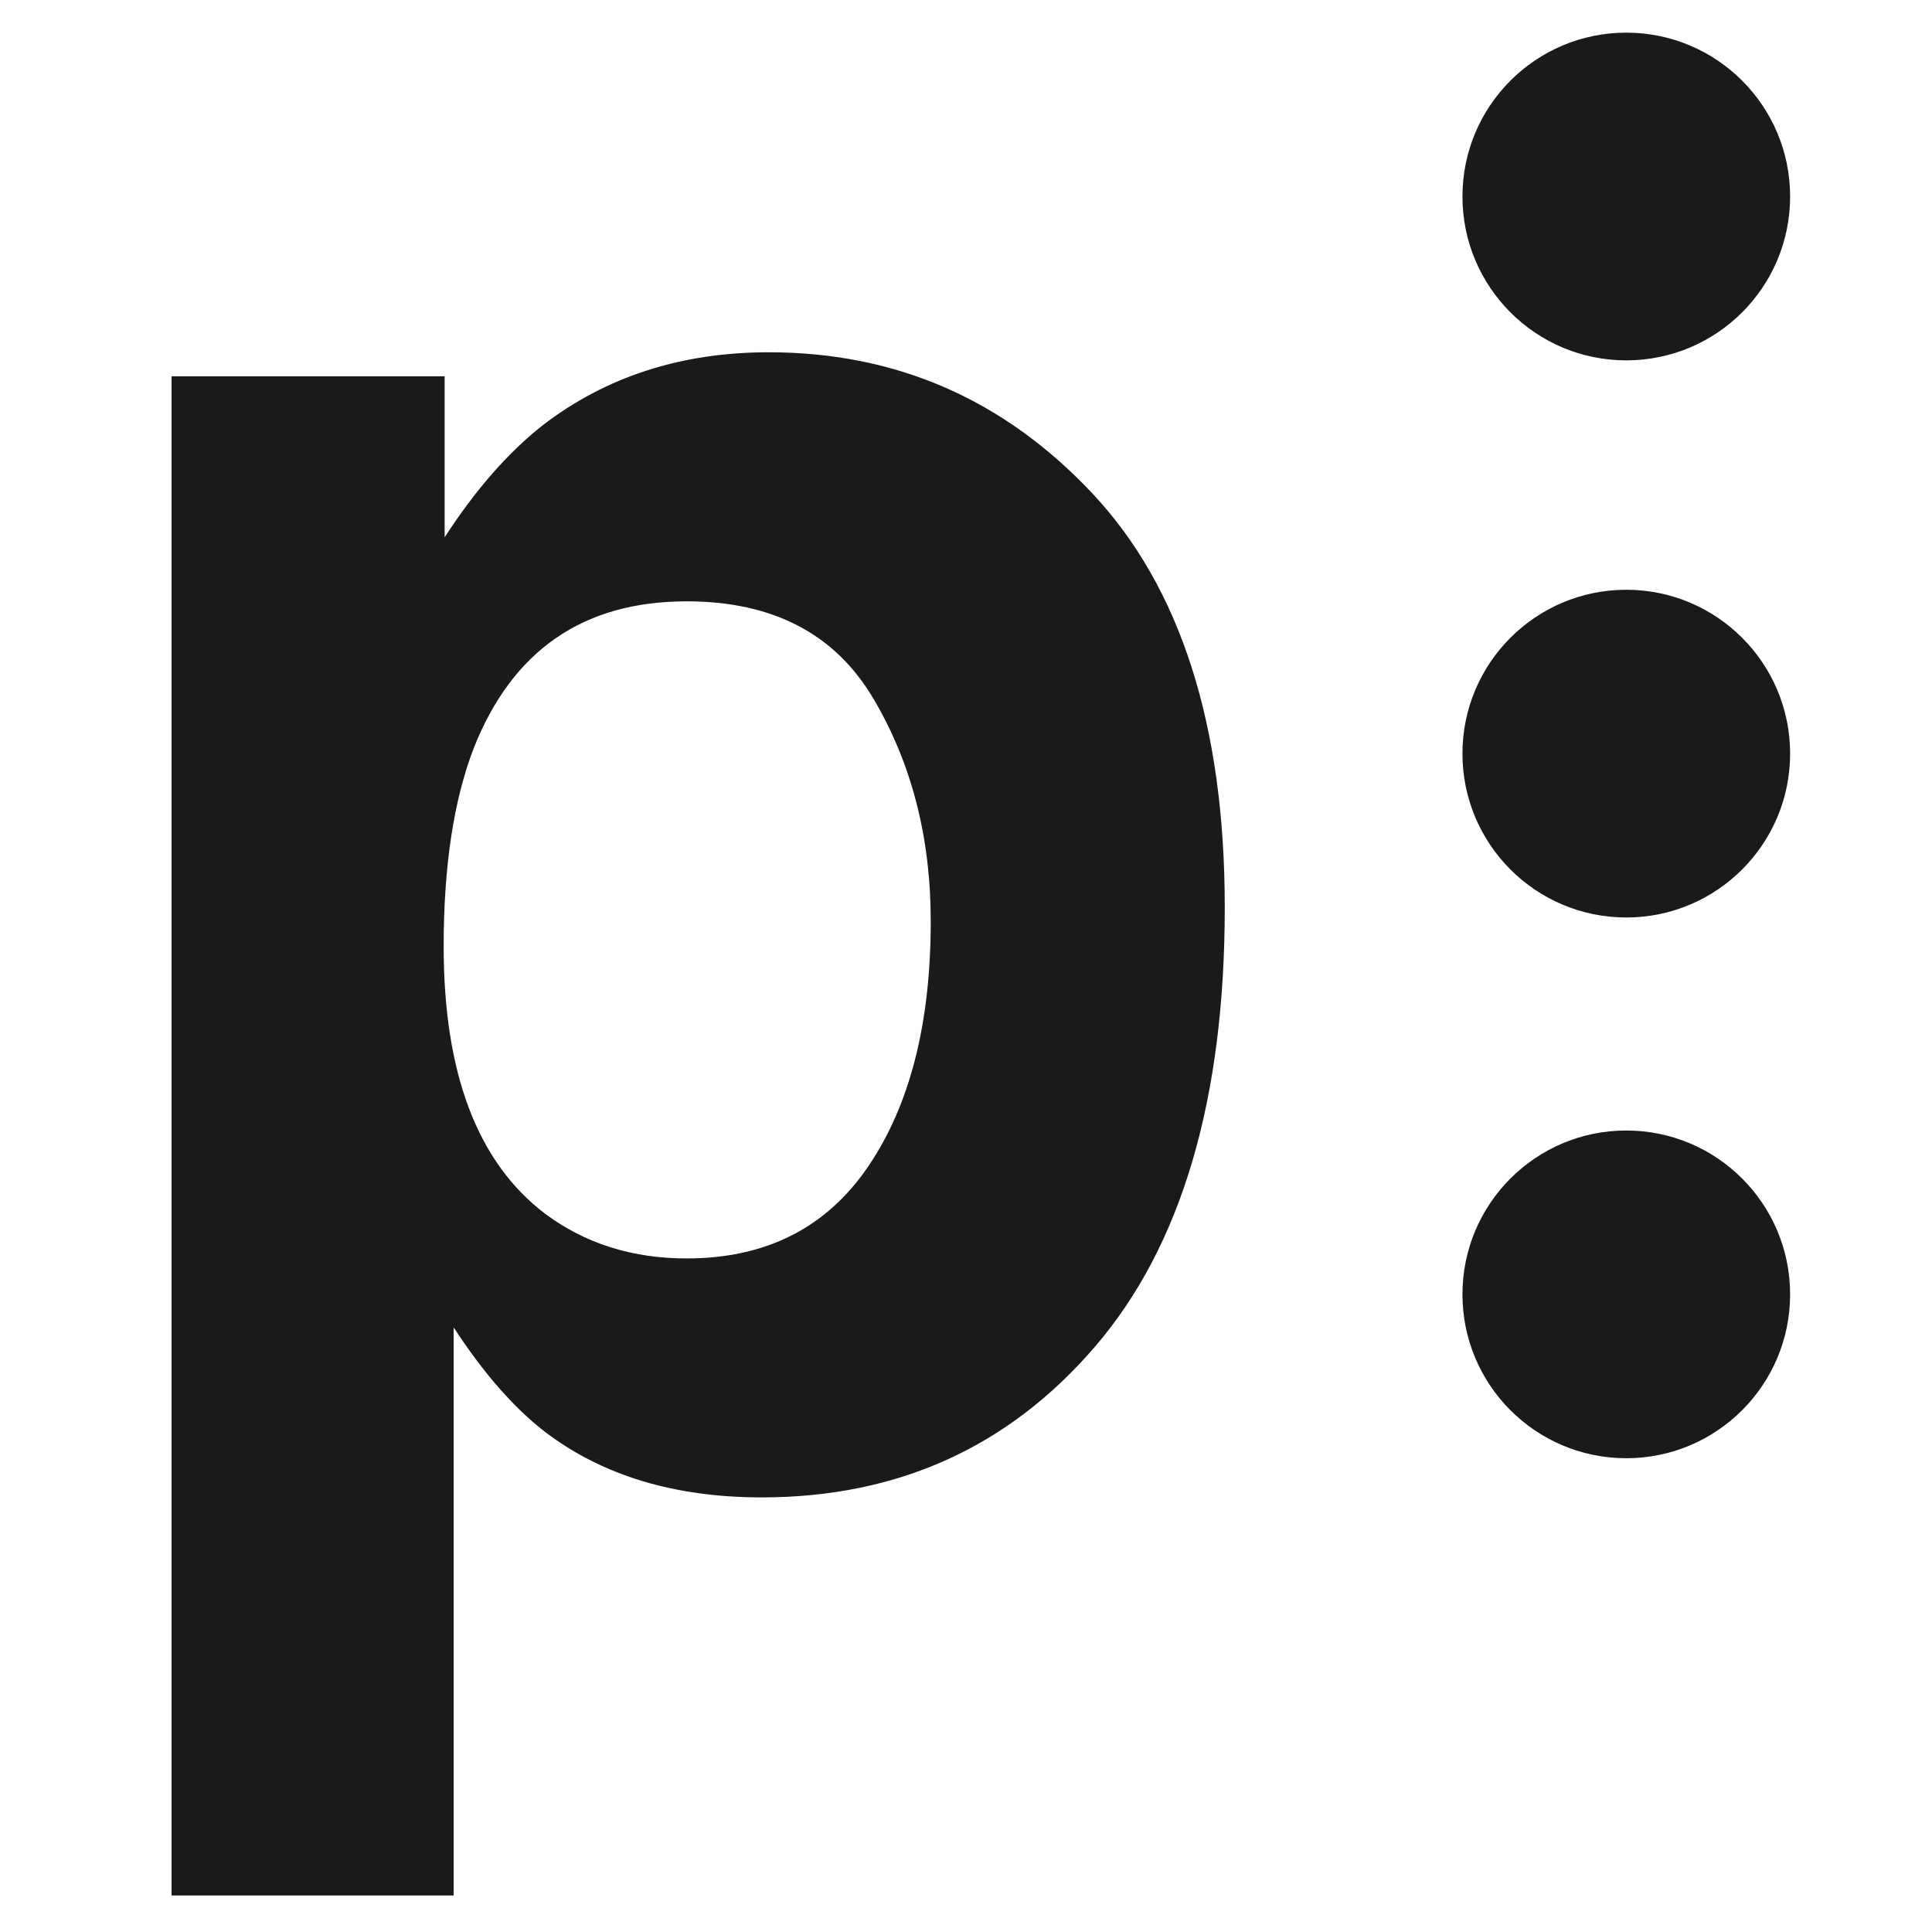 <?xml version="1.0" encoding="UTF-8" standalone="no"?>
<svg
   xmlns:dc="http://purl.org/dc/elements/1.1/"
   xmlns:cc="http://creativecommons.org/ns#"
   xmlns:rdf="http://www.w3.org/1999/02/22-rdf-syntax-ns#"
   xmlns:svg="http://www.w3.org/2000/svg"
   xmlns="http://www.w3.org/2000/svg"
   xmlns:sodipodi="http://sodipodi.sourceforge.net/DTD/sodipodi-0.dtd"
   xmlns:inkscape="http://www.inkscape.org/namespaces/inkscape"
   width="80"
   height="80"
   viewBox="0 0 80 80"
   version="1.1"
   id="svg895"
   sodipodi:docname="pl.svg"
   inkscape:version="0.92.5 (2060ec1f9f, 2020-04-08)">
  <sodipodi:namedview
     pagecolor="#ffffff"
     bordercolor="#666666"
     borderopacity="1"
     objecttolerance="10"
     gridtolerance="10"
     guidetolerance="10"
     inkscape:pageopacity="0"
     inkscape:pageshadow="2"
     inkscape:window-width="2560"
     inkscape:window-height="1367"
     id="namedview897"
     showgrid="false"
     inkscape:zoom="7.2742145"
     inkscape:cx="41.689209"
     inkscape:cy="35.949758"
     inkscape:window-x="2560"
     inkscape:window-y="0"
     inkscape:window-maximized="1"
     inkscape:current-layer="svg895" />
  <!-- Generator: Sketch 49.1 (51147) - http://www.bohemiancoding.com/sketch -->
  <title
     id="title877">webarch-logo black copy 3</title>
  <desc
     id="desc879">Created with Sketch.</desc>
  <defs
     id="defs881" />
  <path
     style="fill:#1a1a1a;fill-opacity:1;fill-rule:evenodd;stroke:none;stroke-width:0.307"
     d="m 67.34,1.352 c -3.747,0 -6.783,3.038 -6.783,6.785 0,3.747 3.036,6.785 6.783,6.785 3.747,0 6.785,-3.038 6.785,-6.785 0,-3.747 -3.038,-6.785 -6.785,-6.785 z M 31.83,14.587 c -3.617,0 -6.737,1.008 -9.359,3.023 -1.436,1.132 -2.789,2.678 -4.059,4.639 V 15.581 H 7.105 V 78.487 H 18.785 V 54.965 c 1.242,1.905 2.513,3.354 3.811,4.348 2.374,1.795 5.356,2.691 8.945,2.691 5.632,0 10.235,-2.085 13.811,-6.254 3.575,-4.169 5.363,-10.228 5.363,-18.18 0,-7.537 -1.83,-13.252 -5.488,-17.145 C 41.568,16.534 37.103,14.587 31.83,14.587 Z m 35.51,9.834 c -3.747,0 -6.783,3.038 -6.783,6.785 0,3.747 3.036,6.785 6.783,6.785 3.747,0 6.785,-3.038 6.785,-6.785 0,-3.747 -3.038,-6.785 -6.785,-6.785 z m -38.906,0.479 c 3.562,0 6.137,1.34 7.725,4.018 1.588,2.678 2.381,5.756 2.381,9.234 0,4.224 -0.862,7.606 -2.588,10.146 -1.726,2.54 -4.232,3.811 -7.518,3.811 -2.264,0 -4.224,-0.623 -5.881,-1.865 -2.788,-2.126 -4.182,-5.811 -4.182,-11.057 0,-3.313 0.414,-6.046 1.242,-8.199 1.601,-4.058 4.541,-6.088 8.82,-6.088 z m 38.906,21.912 c -3.747,0 -6.783,3.038 -6.783,6.785 0,3.747 3.036,6.785 6.783,6.785 3.747,0 6.785,-3.038 6.785,-6.785 0,-3.747 -3.038,-6.785 -6.785,-6.785 z"
     id="prenly"
     inkscape:connector-curvature="0" />
  <flowRoot
     xml:space="preserve"
     id="flowRoot1675"
     style="font-style:normal;font-weight:normal;font-size:40px;line-height:1.25;font-family:sans-serif;letter-spacing:0px;word-spacing:0px;fill:#000000;fill-opacity:1;stroke:none"
     transform="translate(0,-71)"><flowRegion
       id="flowRegion1677"><rect
         id="rect1679"
         width="581.689"
         height="189.749"
         x="-1026.509"
         y="-391.806" /></flowRegion><flowPara
       id="flowPara1681" /></flowRoot></svg>
